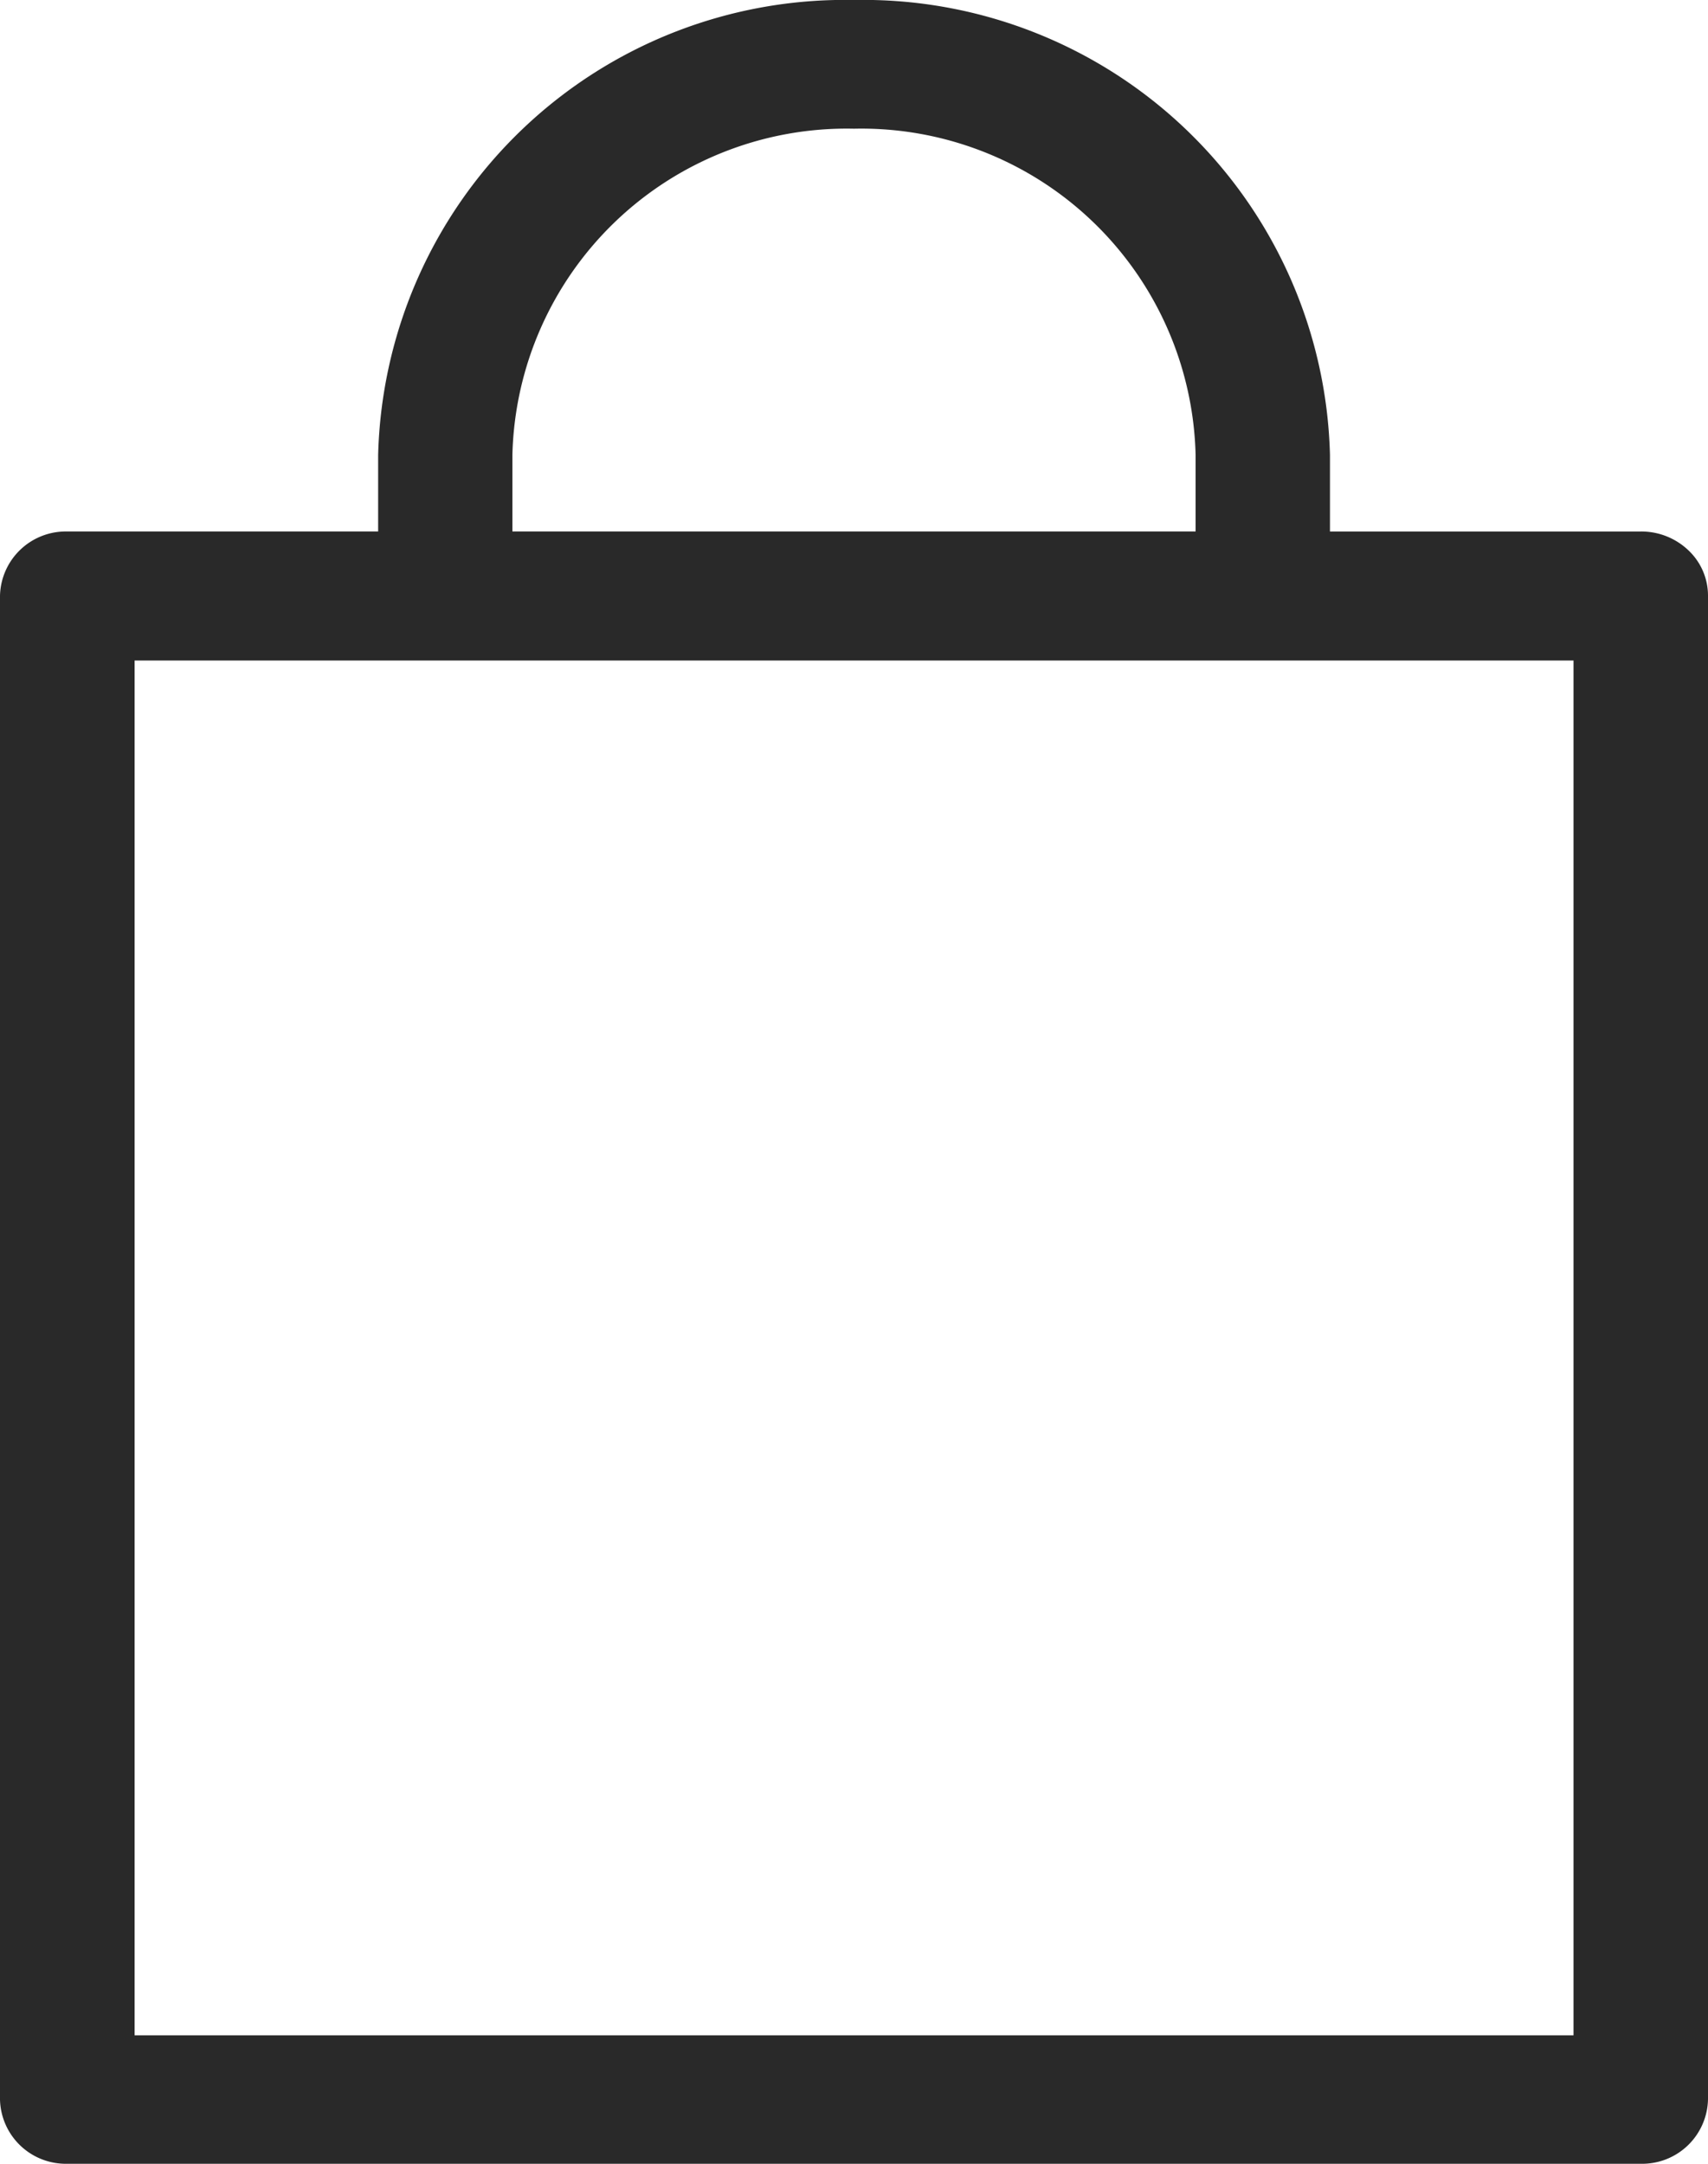 <svg xmlns="http://www.w3.org/2000/svg" width="15" height="19" viewBox="0 0 15 19">
  <path id="Shape" d="M14.41,19H.59A.578.578,0,0,1,0,18.436V5.231a.578.578,0,0,1,.59-.564H3.321V3.994A4.1,4.1,0,0,1,7.5,0a4.1,4.1,0,0,1,4.18,3.994v.673h2.731a.6.6,0,0,1,.427.175A.547.547,0,0,1,15,5.232v13.2A.578.578,0,0,1,14.41,19ZM1.182,5.8V17.872H13.819V5.8H1.182ZM7.5,1.13a2.937,2.937,0,0,0-3,2.865v.672h6V3.994A2.937,2.937,0,0,0,7.5,1.13Z" fill="#292929"/>
</svg>
